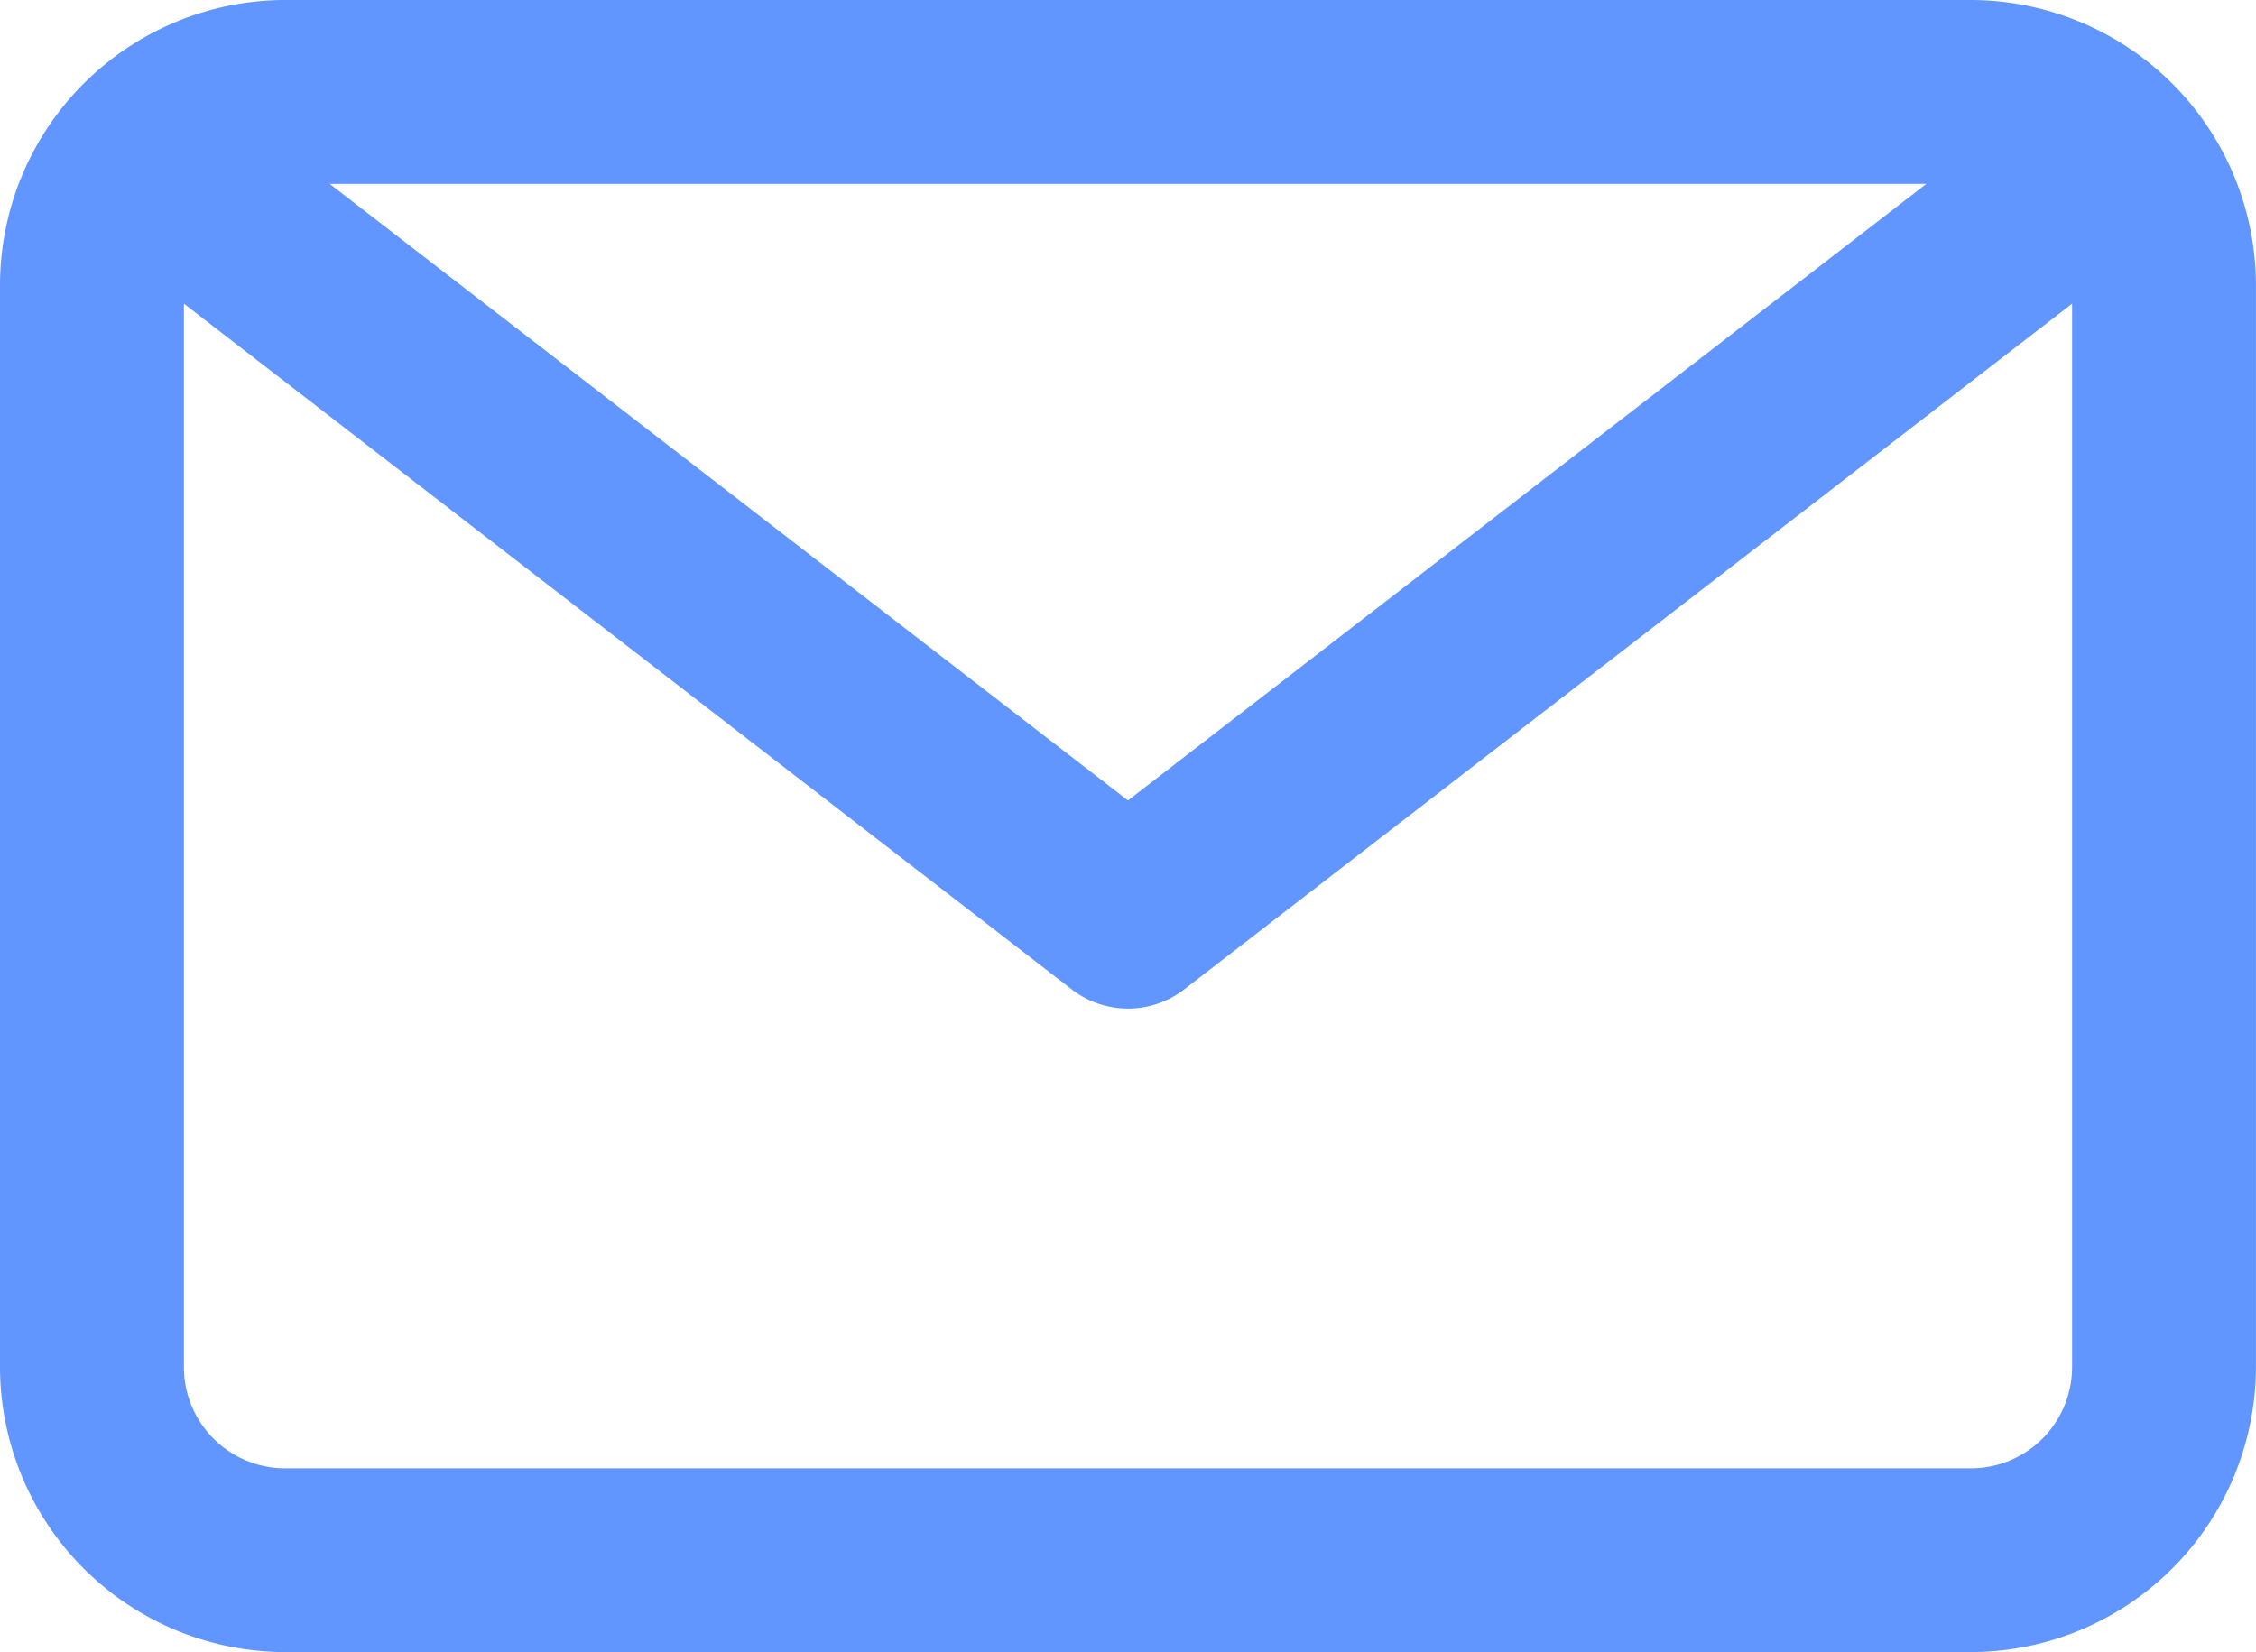 <svg xmlns="http://www.w3.org/2000/svg" width="39.501" height="28.934" viewBox="0 0 39.501 28.934">
  <g id="email" transform="translate(0 -24.61)">
    <path id="Caminho_91" data-name="Caminho 91" d="M34.509,24.61H4.992A5,5,0,0,0,0,29.6v18.95a5,5,0,0,0,4.992,4.992H34.509A5,5,0,0,0,39.5,48.552V29.6A5,5,0,0,0,34.509,24.61Zm-.78,3.22L19.75,38.628,5.772,27.83Zm.78,22.494H4.992A1.774,1.774,0,0,1,3.22,48.552V29.928L18.766,41.937a1.611,1.611,0,0,0,1.969,0L36.281,29.928V48.552A1.774,1.774,0,0,1,34.509,50.324Z" transform="translate(0 0)" fill="#6195ff"/>
  </g>
</svg>
